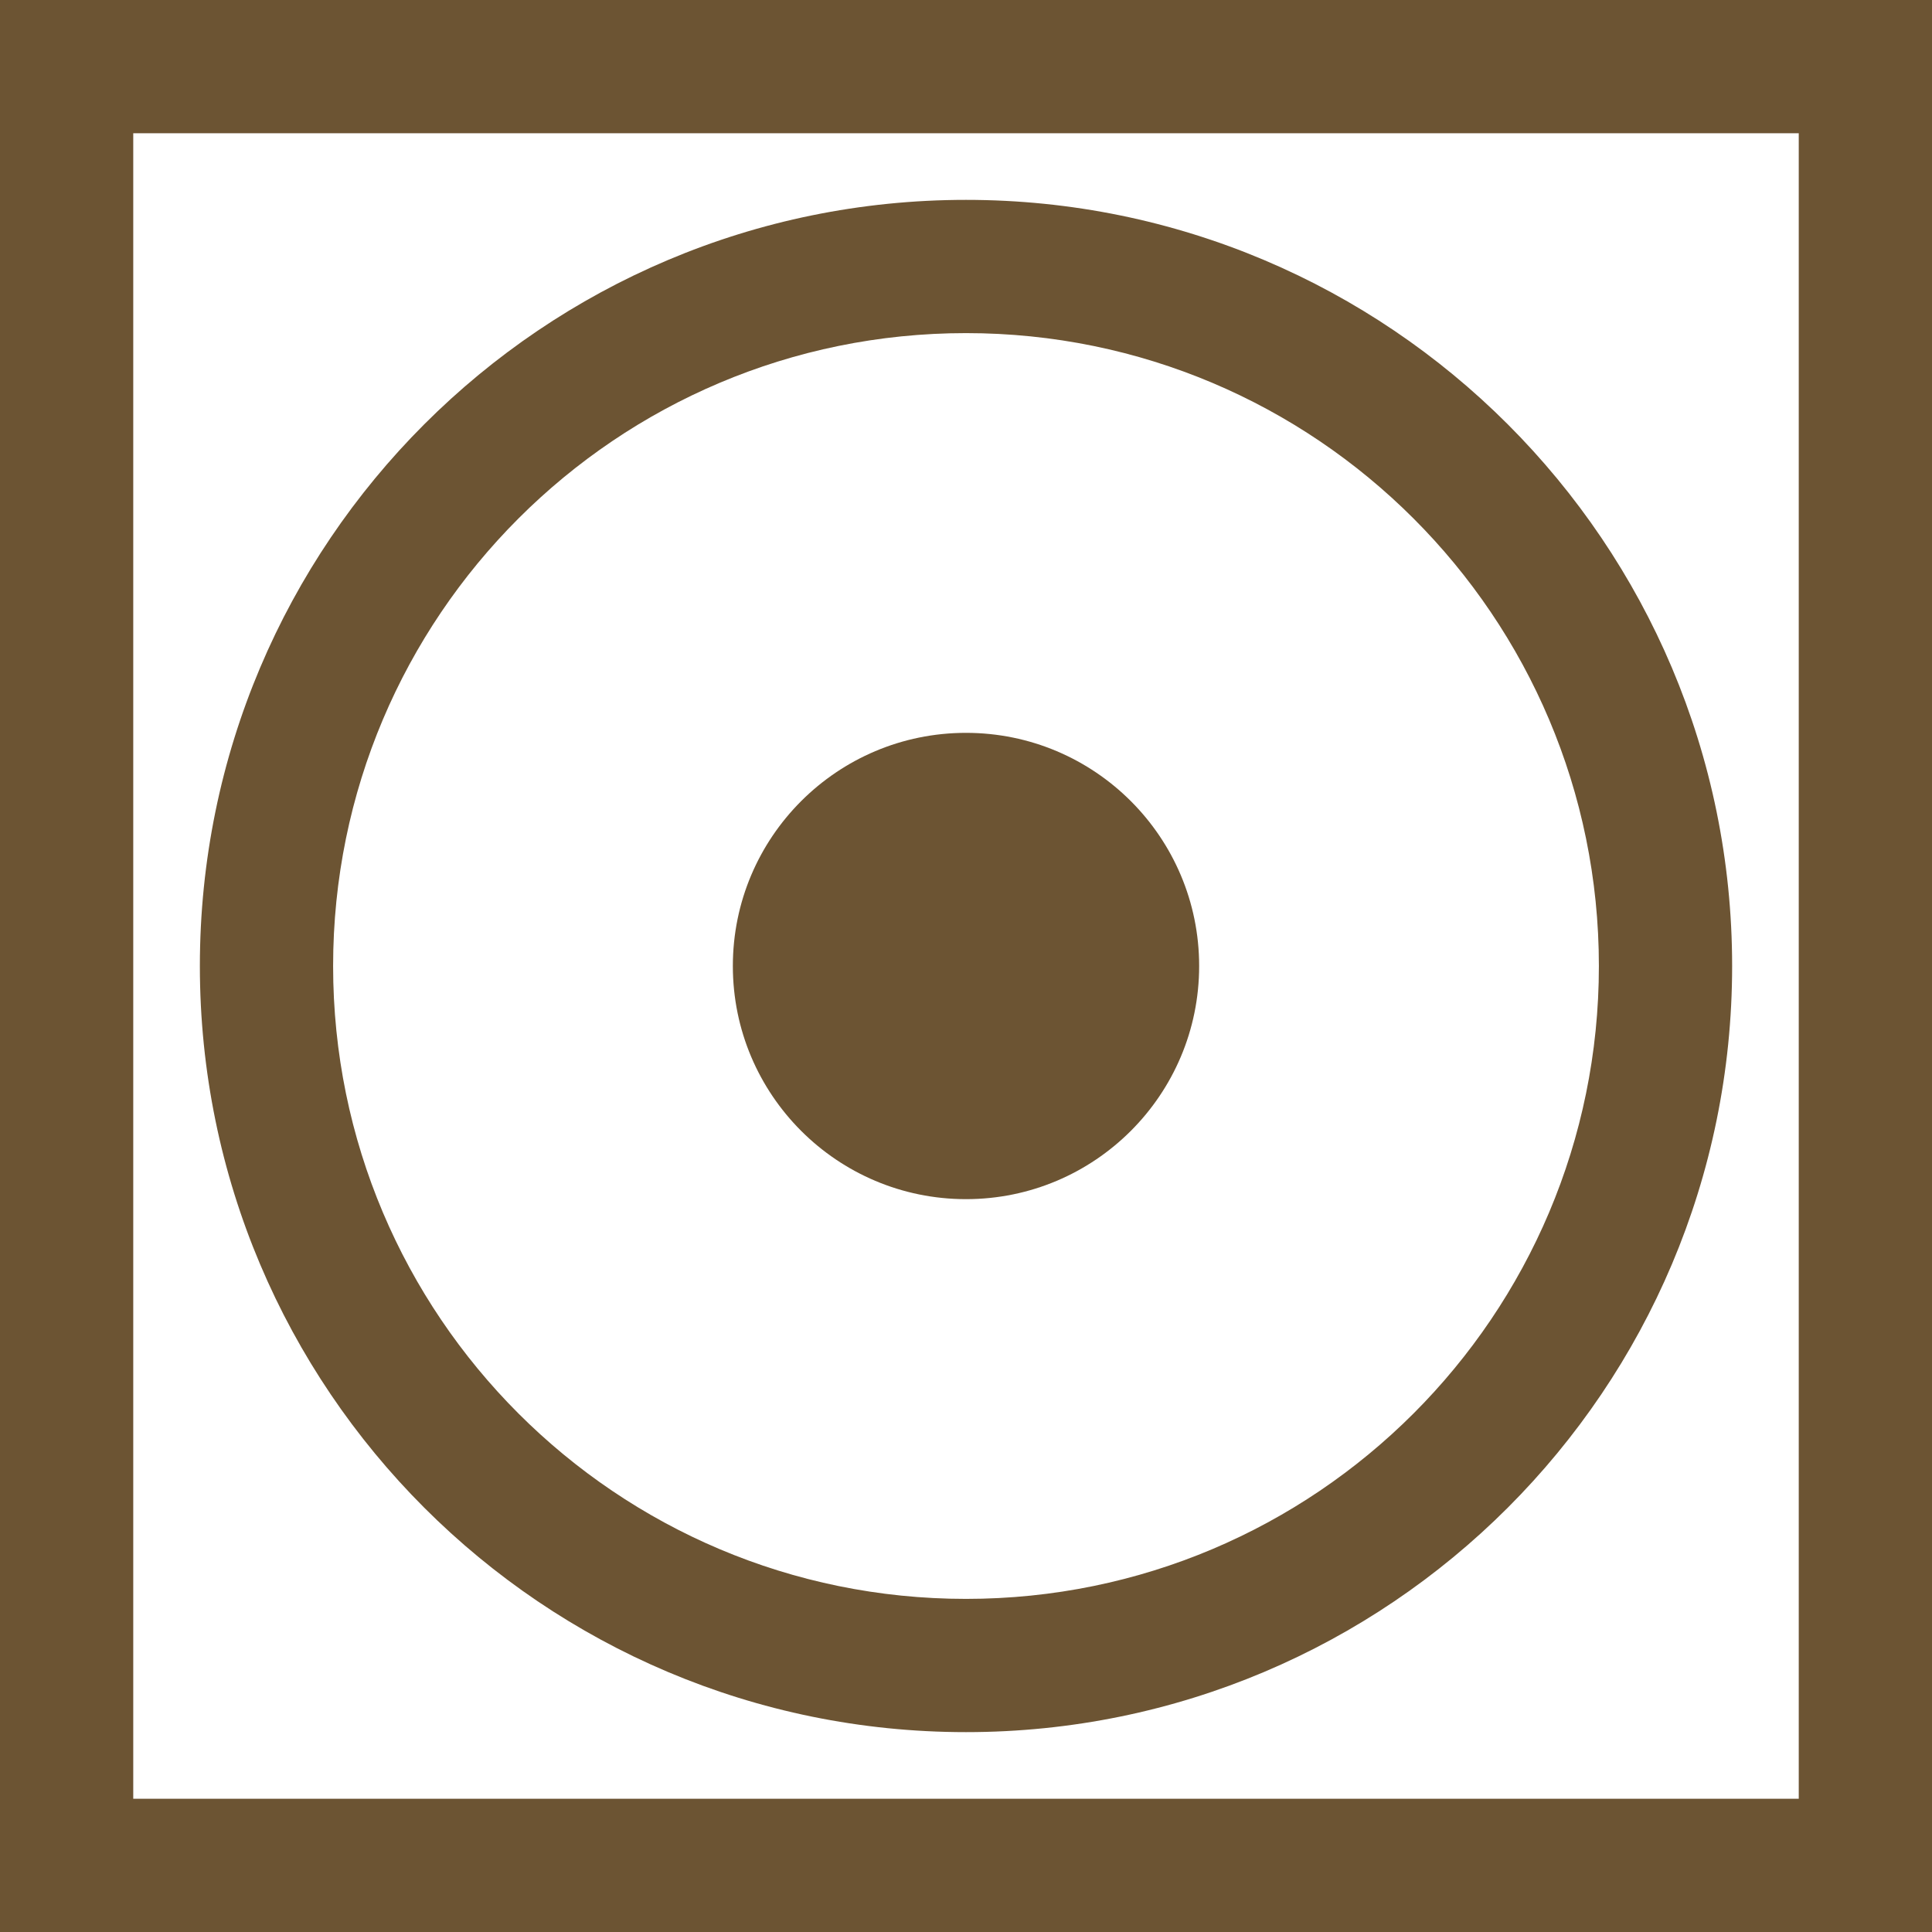 <svg viewBox="0 0 31 31" fill="none" xmlns="http://www.w3.org/2000/svg"><path d="M15.5 19.241C17.566 19.241 19.241 17.566 19.241 15.5C19.241 13.434 17.566 11.759 15.5 11.759C13.434 11.759 11.759 13.434 11.759 15.5C11.759 17.566 13.434 19.241 15.5 19.241Z" fill="#6C5433"/><path fill-rule="evenodd" clip-rule="evenodd" d="M15.5 27.793C22.289 27.793 27.793 22.289 27.793 15.5C27.793 8.711 22.289 3.207 15.5 3.207C8.711 3.207 3.207 8.711 3.207 15.5C3.207 22.289 8.711 27.793 15.5 27.793ZM15.5 25.655C21.108 25.655 25.655 21.108 25.655 15.5C25.655 9.891 21.108 5.345 15.5 5.345C9.891 5.345 5.345 9.891 5.345 15.5C5.345 21.108 9.891 25.655 15.5 25.655Z" fill="#6C5433"/><path fill-rule="evenodd" clip-rule="evenodd" d="M0 0V31H31V0H0ZM28.862 2.138H2.138V28.862H28.862V2.138Z" fill="#6C5433"/></svg>